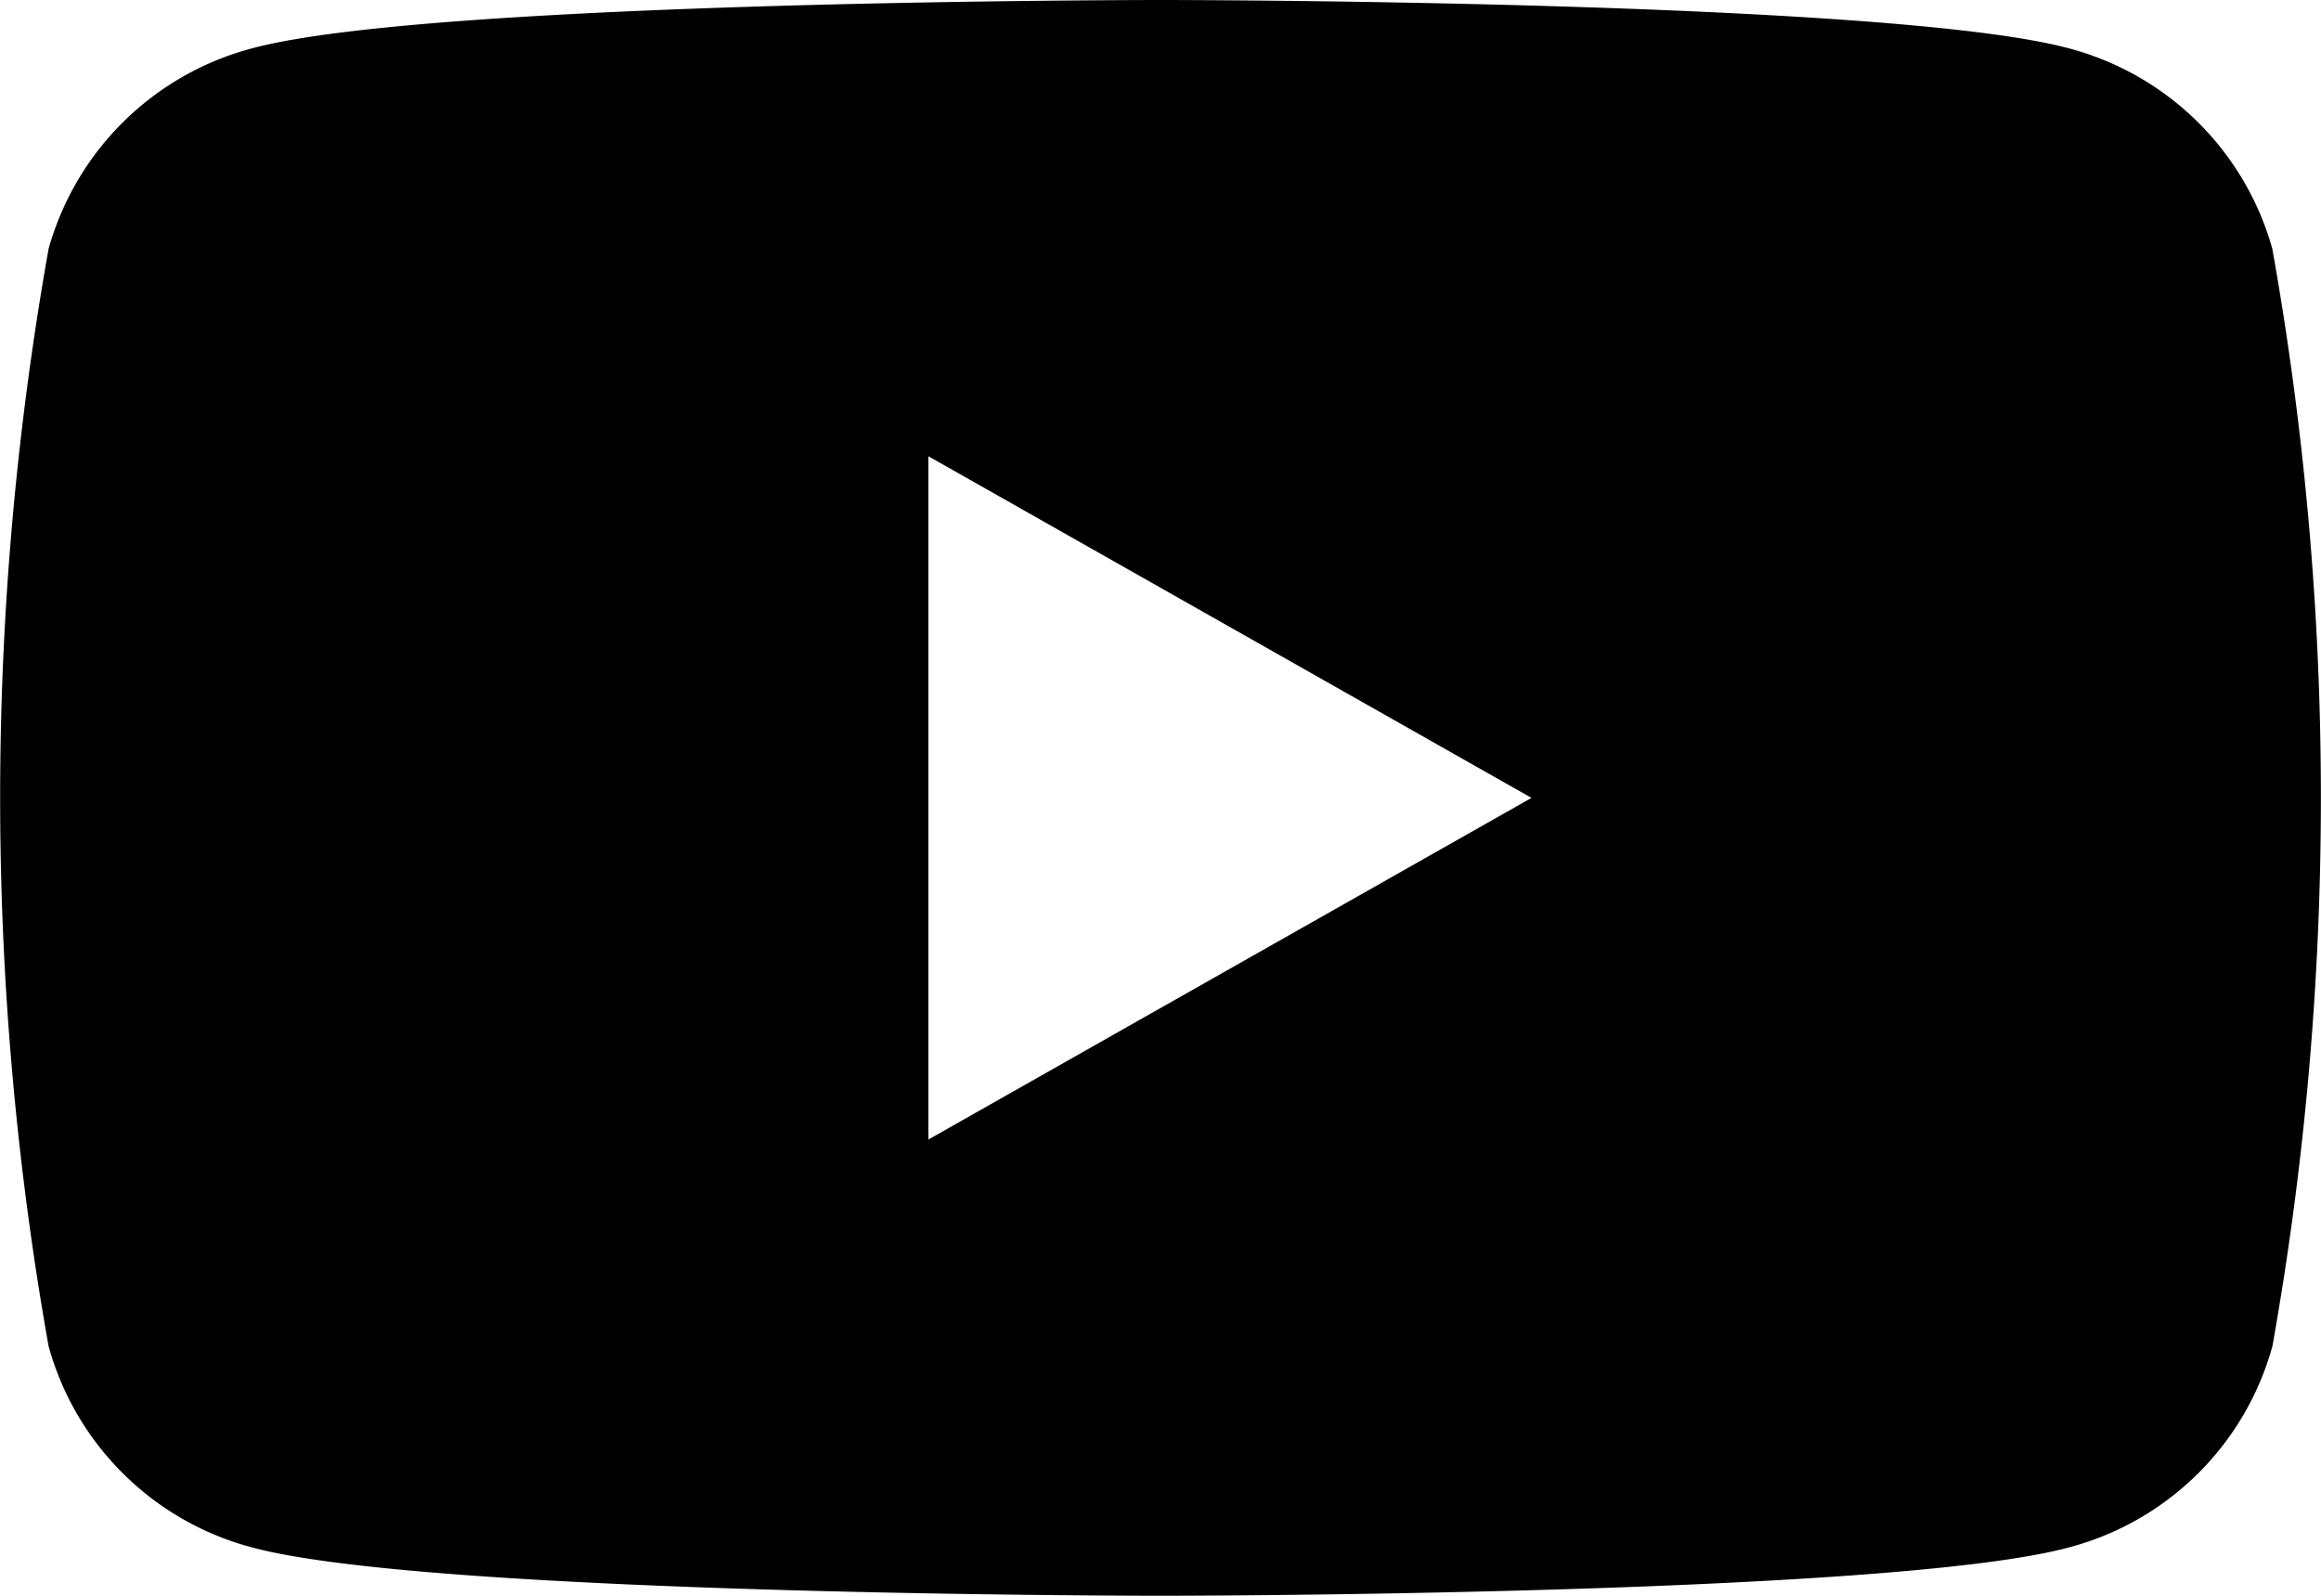 <svg xmlns="http://www.w3.org/2000/svg" width="32" height="22" viewBox="0 0 32 22">
  <defs>
    <style>
      .cls-1 {
        fill-rule: evenodd;
      }
    </style>
  </defs>
  <path id="シェイプ_16" data-name="シェイプ 16" class="cls-1" d="M561.329,4959.43a3.964,3.964,0,0,0-2.83-2.77C556,4956,546,4956,546,4956s-10.007,0-12.5.66a3.964,3.964,0,0,0-2.83,2.77,43.17,43.17,0,0,0,0,15.13,3.959,3.959,0,0,0,2.83,2.78c2.5,0.66,12.5.66,12.5,0.66s10.007,0,12.5-.66a3.959,3.959,0,0,0,2.83-2.78A43.107,43.107,0,0,0,561.329,4959.43ZM542.8,4971.71v-9.42l8.315,4.71Z" transform="translate(-530 -4956)"/>
</svg>
